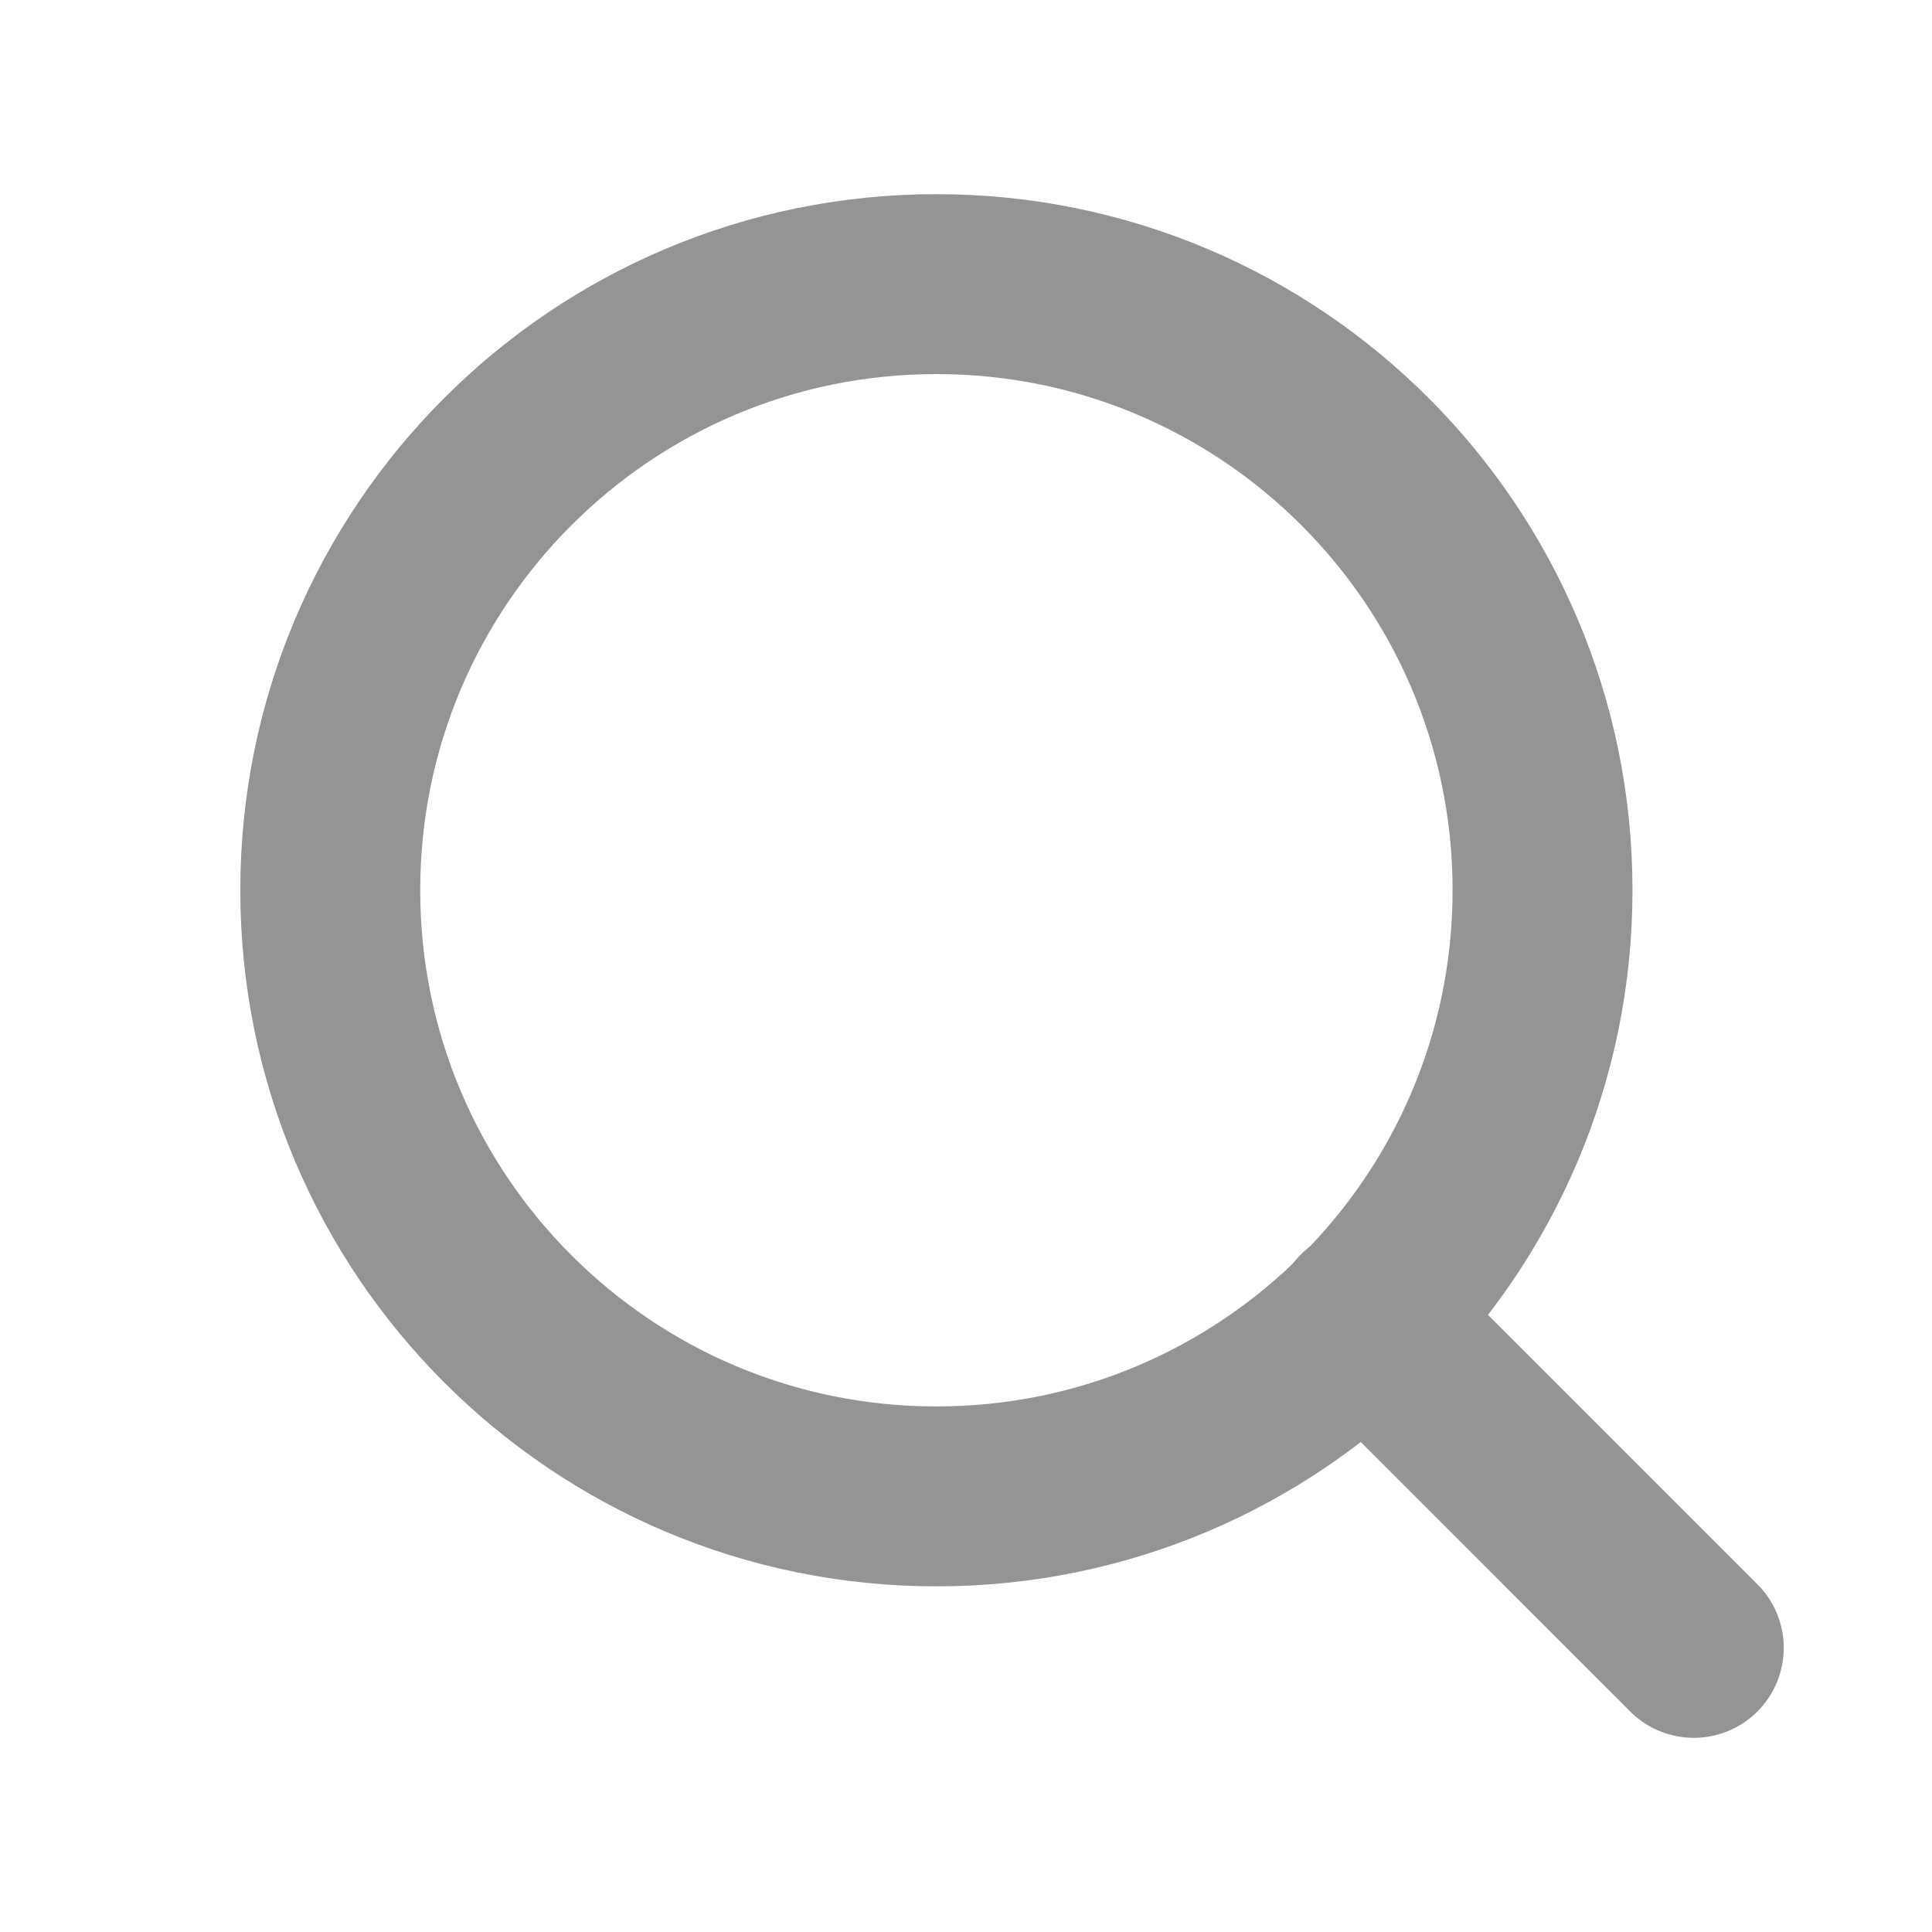 <svg width="17" height="17" viewBox="0 0 17 17" fill="none" xmlns="http://www.w3.org/2000/svg">
    <path d="M8.24 13.167C11.185 13.167 13.573 10.779 13.573 7.833C13.573 4.888 11.185 2.5 8.24 2.5C5.294 2.5 2.906 4.888 2.906 7.833C2.906 10.779 5.294 13.167 8.24 13.167Z" stroke="#949494" stroke-width="1.583" stroke-linecap="round" stroke-linejoin="round"/>
    <path d="M14.904 14.5L12.004 11.6" stroke="#949494" stroke-width="1.583" stroke-linecap="round" stroke-linejoin="round"/>
    </svg>
    